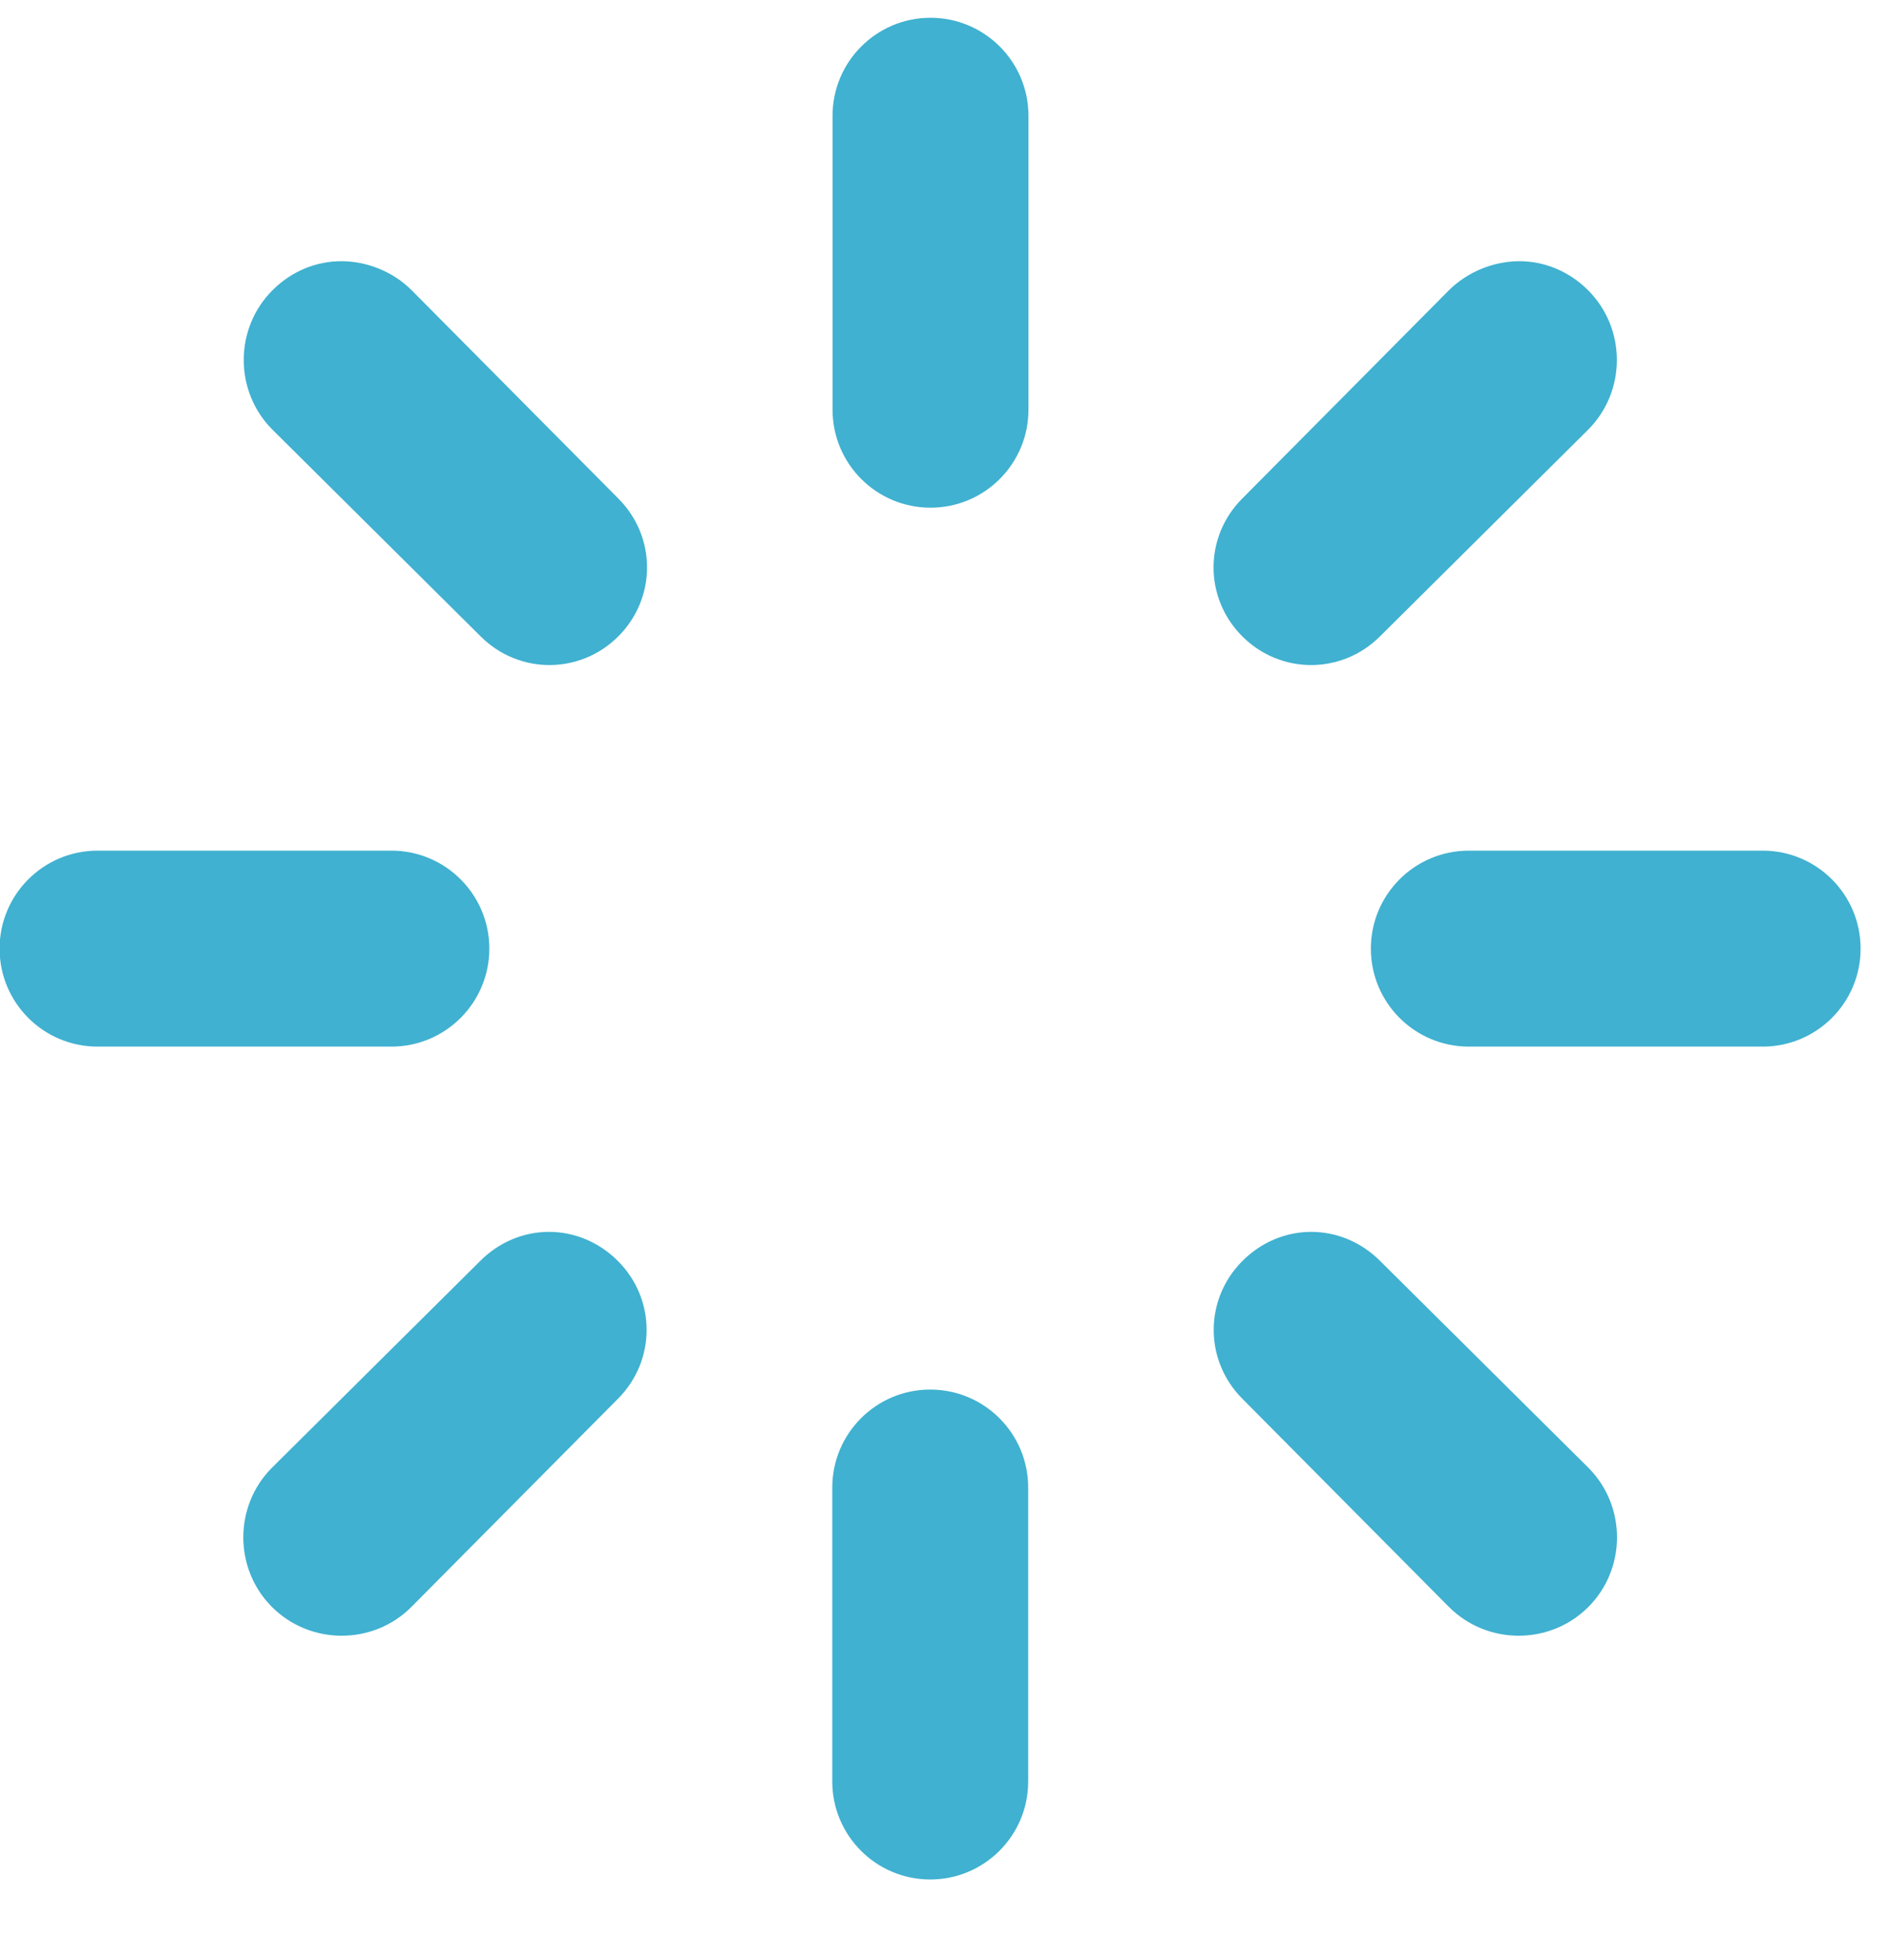 <svg width="27" height="28" viewBox="0 0 27 28" xmlns="http://www.w3.org/2000/svg"><g fill="none" fill-rule="evenodd"><path d="m13.3.254c-.773 0-1.4.627-1.4 1.4l0 4.2c0 .773.627 1.4 1.4 1.4.773 0 1.4-.627 1.4-1.4l0-4.2c0-.773-.627-1.4-1.4-1.4m-8.422 3.478c-.358 0-.711.142-.984.416-.547.547-.547 1.444 0 1.991l2.975 2.953c.547.547 1.422.547 1.969 0 .547-.547.547-1.422 0-1.969l-2.953-2.975c-.273-.273-.648-.416-1.01-.416m16.844 0c-.358 0-.733.142-1.01.416l-2.953 2.975c-.547.547-.547 1.422 0 1.969.547.547 1.422.547 1.969 0l2.975-2.953c.547-.547.547-1.444 0-1.991-.273-.273-.626-.416-.984-.416m-20.322 8.422c-.773 0-1.4.627-1.4 1.4 0 .773.627 1.4 1.4 1.4l4.2 0c.773 0 1.4-.627 1.4-1.4 0-.773-.627-1.4-1.4-1.4l-4.2 0m19.6 0c-.773 0-1.4.627-1.4 1.4 0 .773.627 1.4 1.4 1.4l4.2 0c.773 0 1.4-.627 1.4-1.4 0-.773-.627-1.4-1.4-1.4l-4.2 0m-13.147 5.447c-.358 0-.711.142-.984.416l-2.975 2.953c-.547.547-.547 1.444 0 1.991.547.547 1.444.547 1.991 0l2.953-2.975c.547-.547.547-1.422 0-1.969-.273-.273-.626-.416-.984-.416m10.894 0c-.358 0-.711.142-.984.416-.547.547-.547 1.422 0 1.969l2.953 2.975c.547.547 1.444.547 1.991 0 .547-.547.547-1.444 0-1.991l-2.975-2.953c-.273-.273-.626-.416-.984-.416m-5.447 2.253c-.773 0-1.4.627-1.4 1.4l0 4.2c0 .773.627 1.4 1.4 1.4.773 0 1.4-.627 1.4-1.4l0-4.2c0-.773-.627-1.4-1.4-1.4" fill="#40b1d0" fill-rule="nonzero"/></g></svg>